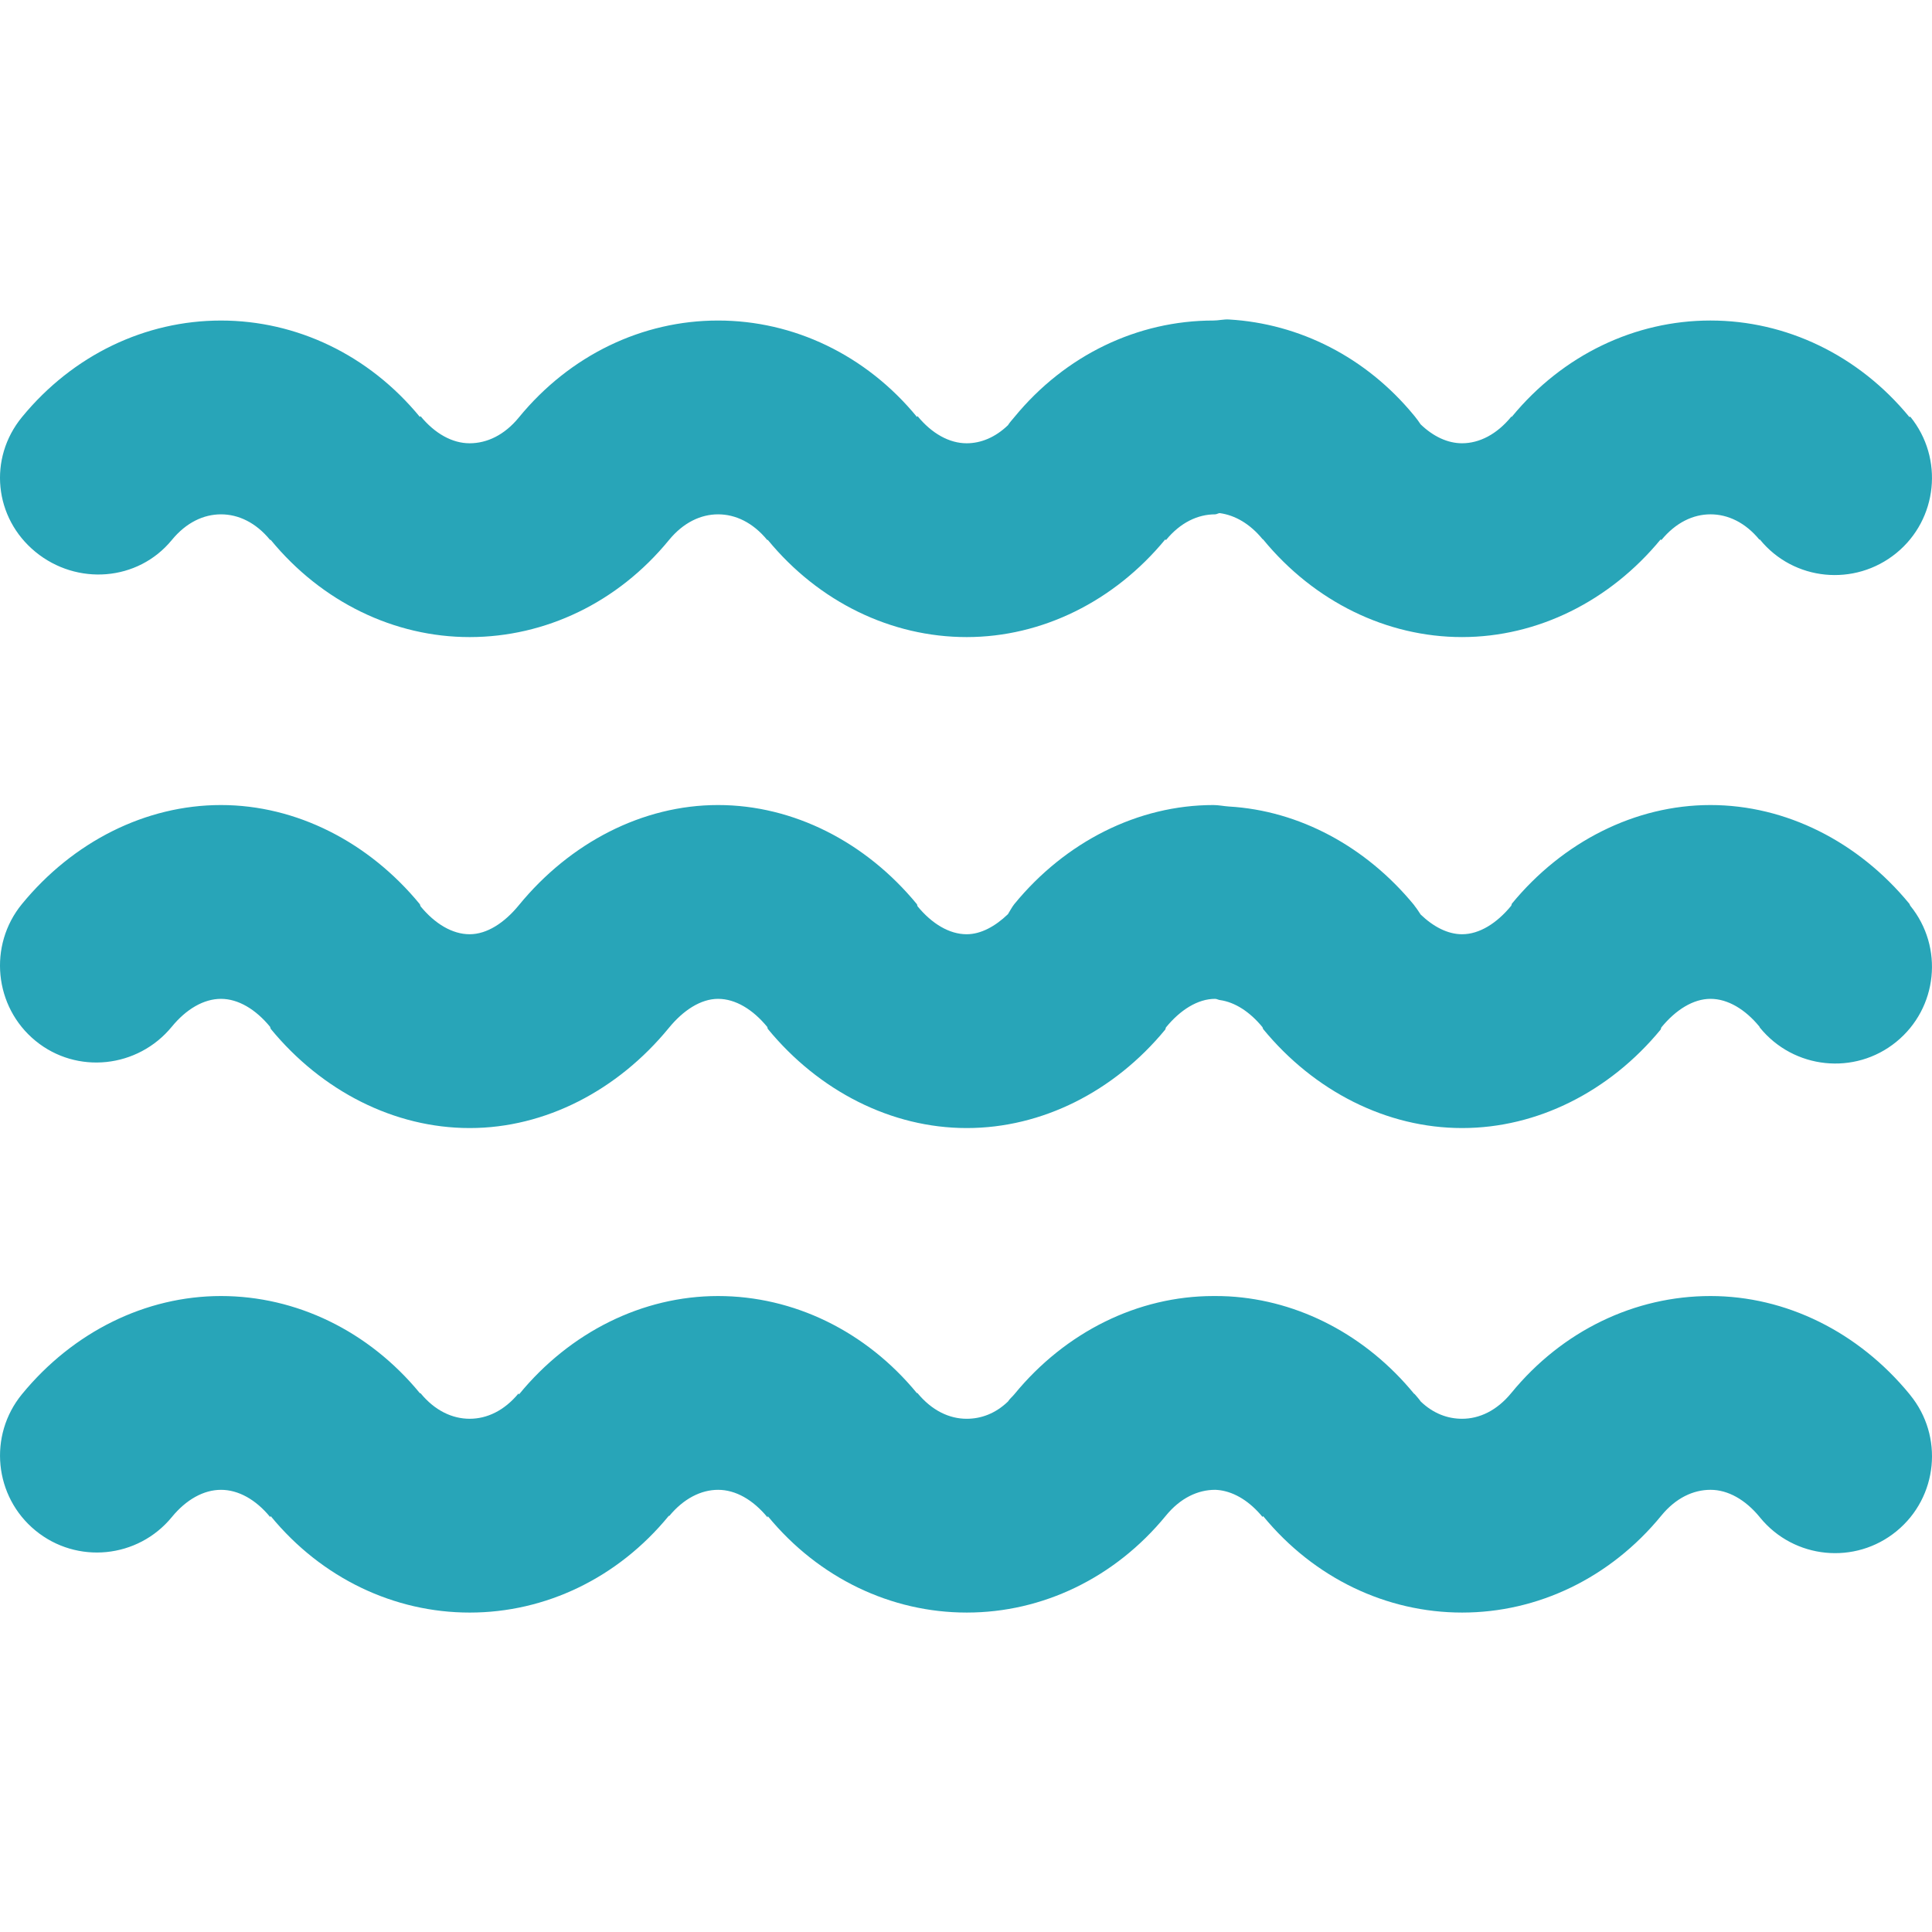 <?xml version="1.0" encoding="UTF-8"?> <svg xmlns="http://www.w3.org/2000/svg" xmlns:xlink="http://www.w3.org/1999/xlink" xmlns:svgjs="http://svgjs.com/svgjs" width="512" height="512" x="0" y="0" viewBox="0 0 299.067 299.067" style="enable-background:new 0 0 512 512" xml:space="preserve" class=""> <g> <path xmlns="http://www.w3.org/2000/svg" d="M293.583,237.018c-6.403,5.255-15.855,4.323-21.111-2.081l-0.085-0.109c-2.224-2.707-4.923-4.21-7.598-4.21 c-0.002,0-0.004,0-0.006,0c-2.681,0-5.384,1.268-7.612,3.99c-7.928,9.686-19.153,15.01-30.816,15.01c-0.011,0-0.022,0-0.033,0 c-11.649,0-22.867-5.282-30.784-14.919l-0.109,0.11c-1.936-2.358-4.238-3.8-6.57-4.128c-0.252-0.026-0.504-0.063-0.755-0.063 c-0.002,0-0.004,0-0.006,0c-2.681,0-5.384,1.269-7.612,3.99c-7.928,9.686-19.153,15.01-30.817,15.01c-0.011,0-0.021,0-0.032,0 c-11.649,0-22.867-5.285-30.783-14.922l-0.036,0.197c-2.277-2.771-4.977-4.274-7.651-4.274c-0.002,0-0.004,0-0.006,0 c-2.658,0-5.34,1.366-7.558,4.046c-0.024,0.03-0.049-0.052-0.071-0.024c-7.911,9.664-19.138,14.978-30.802,14.978 c-0.01,0-0.021,0-0.031,0c-11.649,0-22.867-5.279-30.783-14.917l-0.109,0.113c-2.22-2.703-4.919-4.196-7.594-4.196 c-0.002,0-0.003,0-0.004,0c-2.678,0.001-5.379,1.498-7.606,4.215c-5.254,6.406-14.703,7.341-21.11,2.089 c-6.406-5.253-7.341-14.704-2.089-21.11c7.913-9.65,19.137-15.188,30.793-15.193c0.005,0,0.011,0,0.016,0 c11.649,0,22.867,5.403,30.783,15.039l0.109,0.01c2.221,2.704,4.92,3.951,7.595,3.951c0.002,0,0.004,0,0.006,0 c2.659,0,5.341-1.239,7.559-3.92c0.024-0.029,0.048,0.181,0.07,0.154c7.911-9.664,19.138-15.233,30.802-15.233 c0.01,0,0.021,0,0.031,0c11.649,0,22.867,5.413,30.783,15.05l0.036-0.069c2.277,2.771,4.977,4.019,7.651,4.019 c0.002,0,0.004,0,0.006,0c2.207,0,4.423-0.788,6.383-2.666c0.307-0.474,0.635-0.694,1.002-1.141 c7.913-9.65,19.137-15.188,30.792-15.193c0.005,0,0.012,0,0.017,0c0.805,0,1.607,0.002,2.408,0.054 c10.875,0.631,21.214,6.022,28.644,15.068l0.089,0.046c0.337,0.41,0.646,0.711,0.933,1.145c1.965,1.892,4.195,2.687,6.414,2.687 c0.002,0,0.004,0,0.006,0c2.681,0,5.383-1.268,7.611-3.99c7.929-9.687,19.155-15.01,30.819-15.01c0.01,0,0.021,0,0.031,0 c11.649,0,22.867,5.535,30.783,15.173l0.089,0.118C300.917,222.313,299.987,231.762,293.583,237.018z M264.789,124.618 c-0.01,0-0.021,0-0.032,0c-11.624,0-22.815,5.66-30.722,15.265c-0.032,0.039-0.065,0.274-0.098,0.314 c-2.228,2.722-4.931,4.421-7.61,4.421c-0.002,0-0.005,0-0.007,0c-2.218,0-4.448-1.168-6.413-3.059 c-0.274-0.415-0.569-0.884-0.889-1.277l-0.133-0.194c-7.434-9.051-17.78-14.616-28.661-15.243c-0.795-0.052-1.591-0.227-2.391-0.227 c-0.005,0-0.01,0-0.015,0c-11.656,0-22.88,5.669-30.793,15.319c-0.367,0.447-0.696,1.104-1.003,1.578 c-1.959,1.878-4.177,3.103-6.383,3.103c-0.003,0-0.005,0-0.007,0c-2.675,0-5.374-1.62-7.606-4.338l-0.08-0.298 c-7.916-9.638-19.134-15.364-30.783-15.364c-0.011,0-0.021,0-0.032,0c-11.664,0-22.891,5.824-30.817,15.509 c-2.229,2.723-4.932,4.491-7.612,4.491c-0.003,0-0.004,0-0.007,0c-2.675,0-5.374-1.62-7.594-4.324l-0.109-0.323 c-7.915-9.637-19.134-15.353-30.783-15.353c-0.005,0-0.01,0-0.015,0c-11.656,0-22.88,5.669-30.793,15.319 c-5.253,6.406-4.318,15.921,2.087,21.174c6.407,5.253,15.858,4.224,21.11-2.182c2.229-2.717,4.93-4.31,7.608-4.31 c0.001,0,0.001,0,0.003,0c2.674,0,5.374,1.62,7.594,4.324l0.109,0.323c7.916,9.638,19.134,15.353,30.783,15.353 c0.011,0,0.021,0,0.032,0c11.664,0,22.891-5.824,30.817-15.509c2.229-2.723,4.932-4.491,7.612-4.491c0.003,0,0.004,0,0.007,0 c2.675,0,5.374,1.63,7.606,4.349l0.08,0.293c7.916,9.638,19.134,15.358,30.783,15.358c0.01,0,0.021,0,0.032,0 c11.626,0,22.817-5.651,30.723-15.257c0.032-0.038,0.063-0.278,0.095-0.316c2.229-2.723,4.932-4.427,7.612-4.427 c0.003,0,0.004,0,0.007,0c0.249,0,0.498,0.164,0.747,0.189c2.334,0.326,4.639,1.831,6.577,4.193l0.109,0.295 c7.917,9.637,19.135,15.323,30.783,15.323c0.011,0,0.023,0,0.034,0c11.623,0,22.812-5.649,30.717-15.251 c0.034-0.04,0.066-0.281,0.1-0.322c2.229-2.723,4.932-4.427,7.612-4.427c0.002,0,0.004,0,0.007,0c2.675,0,5.373,1.63,7.553,4.283 l0.085,0.173c5.227,6.428,14.674,7.435,21.102,2.21c6.428-5.227,7.401-14.657,2.176-21.084l-0.133-0.291 C287.657,130.272,276.439,124.618,264.789,124.618z M5.49,85.431c6.407,5.252,15.856,4.563,21.11-1.843 c2.228-2.717,4.929-3.969,7.606-3.969c0.001,0,0.002,0,0.003,0c2.675,0,5.374,1.248,7.595,3.952l0.109,0.009 c7.916,9.638,19.134,15.039,30.783,15.039c0.011,0,0.021,0,0.032,0c11.664-0.01,22.891-5.324,30.817-15.009 c2.229-2.723,4.932-3.991,7.612-3.991c0.003,0,0.004,0,0.007,0c2.675,0,5.374,1.257,7.606,3.976l0.08-0.021 c7.916,9.638,19.134,15.046,30.783,15.045c0.01,0,0.021,0,0.032,0c11.626-0.01,22.817-5.523,30.723-15.13 c0.032-0.038,0.063,0.159,0.095,0.121c2.229-2.723,4.932-3.991,7.612-3.991c0.003,0,0.004,0,0.007,0 c0.251,0,0.502-0.209,0.753-0.183c2.332,0.328,4.634,1.647,6.571,4.006l0.109,0.074c7.917,9.637,19.135,15.103,30.783,15.102 c0.011,0,0.023,0,0.034,0c11.623-0.011,22.812-5.521,30.717-15.124c0.034-0.04,0.066,0.155,0.1,0.115 c2.229-2.723,4.932-3.991,7.612-3.991c0.002,0,0.004,0,0.007,0c2.675,0,5.373,1.257,7.553,3.911l0.085-0.013 c5.227,6.428,14.674,7.342,21.102,2.117c6.428-5.227,7.401-14.703,2.176-21.131l-0.133,0.058 c-7.916-9.638-19.134-14.942-30.783-14.942c-0.01,0-0.021,0-0.032,0c-11.624,0-22.815,5.288-30.722,14.892 c-0.032,0.039-0.065-0.039-0.098,0.001c-2.228,2.722-4.931,4.105-7.61,4.107c-0.002,0-0.005,0-0.007,0 c-2.218,0-4.448-1.04-6.413-2.932c-0.274-0.415-0.569-0.82-0.889-1.214l-0.133-0.162c-7.43-9.046-17.77-14.222-28.644-14.853 c-0.8-0.052-1.602,0.161-2.407,0.161c-0.005,0-0.011,0-0.017,0c-11.655,0-22.879,5.297-30.792,14.948 c-0.367,0.447-0.696,0.789-1.002,1.264c-1.959,1.878-4.177,2.787-6.383,2.789c-0.003,0-0.005,0-0.007,0 c-2.675,0-5.374-1.492-7.606-4.211l-0.08,0.138c-7.916-9.638-19.134-14.927-30.783-14.927c-0.011,0-0.021,0-0.032,0 c-11.664,0-22.891,5.324-30.817,15.009c-2.229,2.723-4.932,3.989-7.612,3.991c-0.003,0-0.004,0-0.007,0 c-2.675,0-5.374-1.492-7.594-4.196l-0.109,0.114c-7.915-9.637-19.134-14.917-30.783-14.917c-0.005,0-0.011,0-0.016,0 c-11.656,0-22.88,5.297-30.793,14.948C-1.851,70.972-0.917,80.178,5.49,85.431z" fill="#28a5b8" data-original="#000000" style="" class=""></path> <g xmlns="http://www.w3.org/2000/svg"> </g> <g xmlns="http://www.w3.org/2000/svg"> </g> <g xmlns="http://www.w3.org/2000/svg"> </g> <g xmlns="http://www.w3.org/2000/svg"> </g> <g xmlns="http://www.w3.org/2000/svg"> </g> <g xmlns="http://www.w3.org/2000/svg"> </g> <g xmlns="http://www.w3.org/2000/svg"> </g> <g xmlns="http://www.w3.org/2000/svg"> </g> <g xmlns="http://www.w3.org/2000/svg"> </g> <g xmlns="http://www.w3.org/2000/svg"> </g> <g xmlns="http://www.w3.org/2000/svg"> </g> <g xmlns="http://www.w3.org/2000/svg"> </g> <g xmlns="http://www.w3.org/2000/svg"> </g> <g xmlns="http://www.w3.org/2000/svg"> </g> <g xmlns="http://www.w3.org/2000/svg"> </g> </g> </svg> 